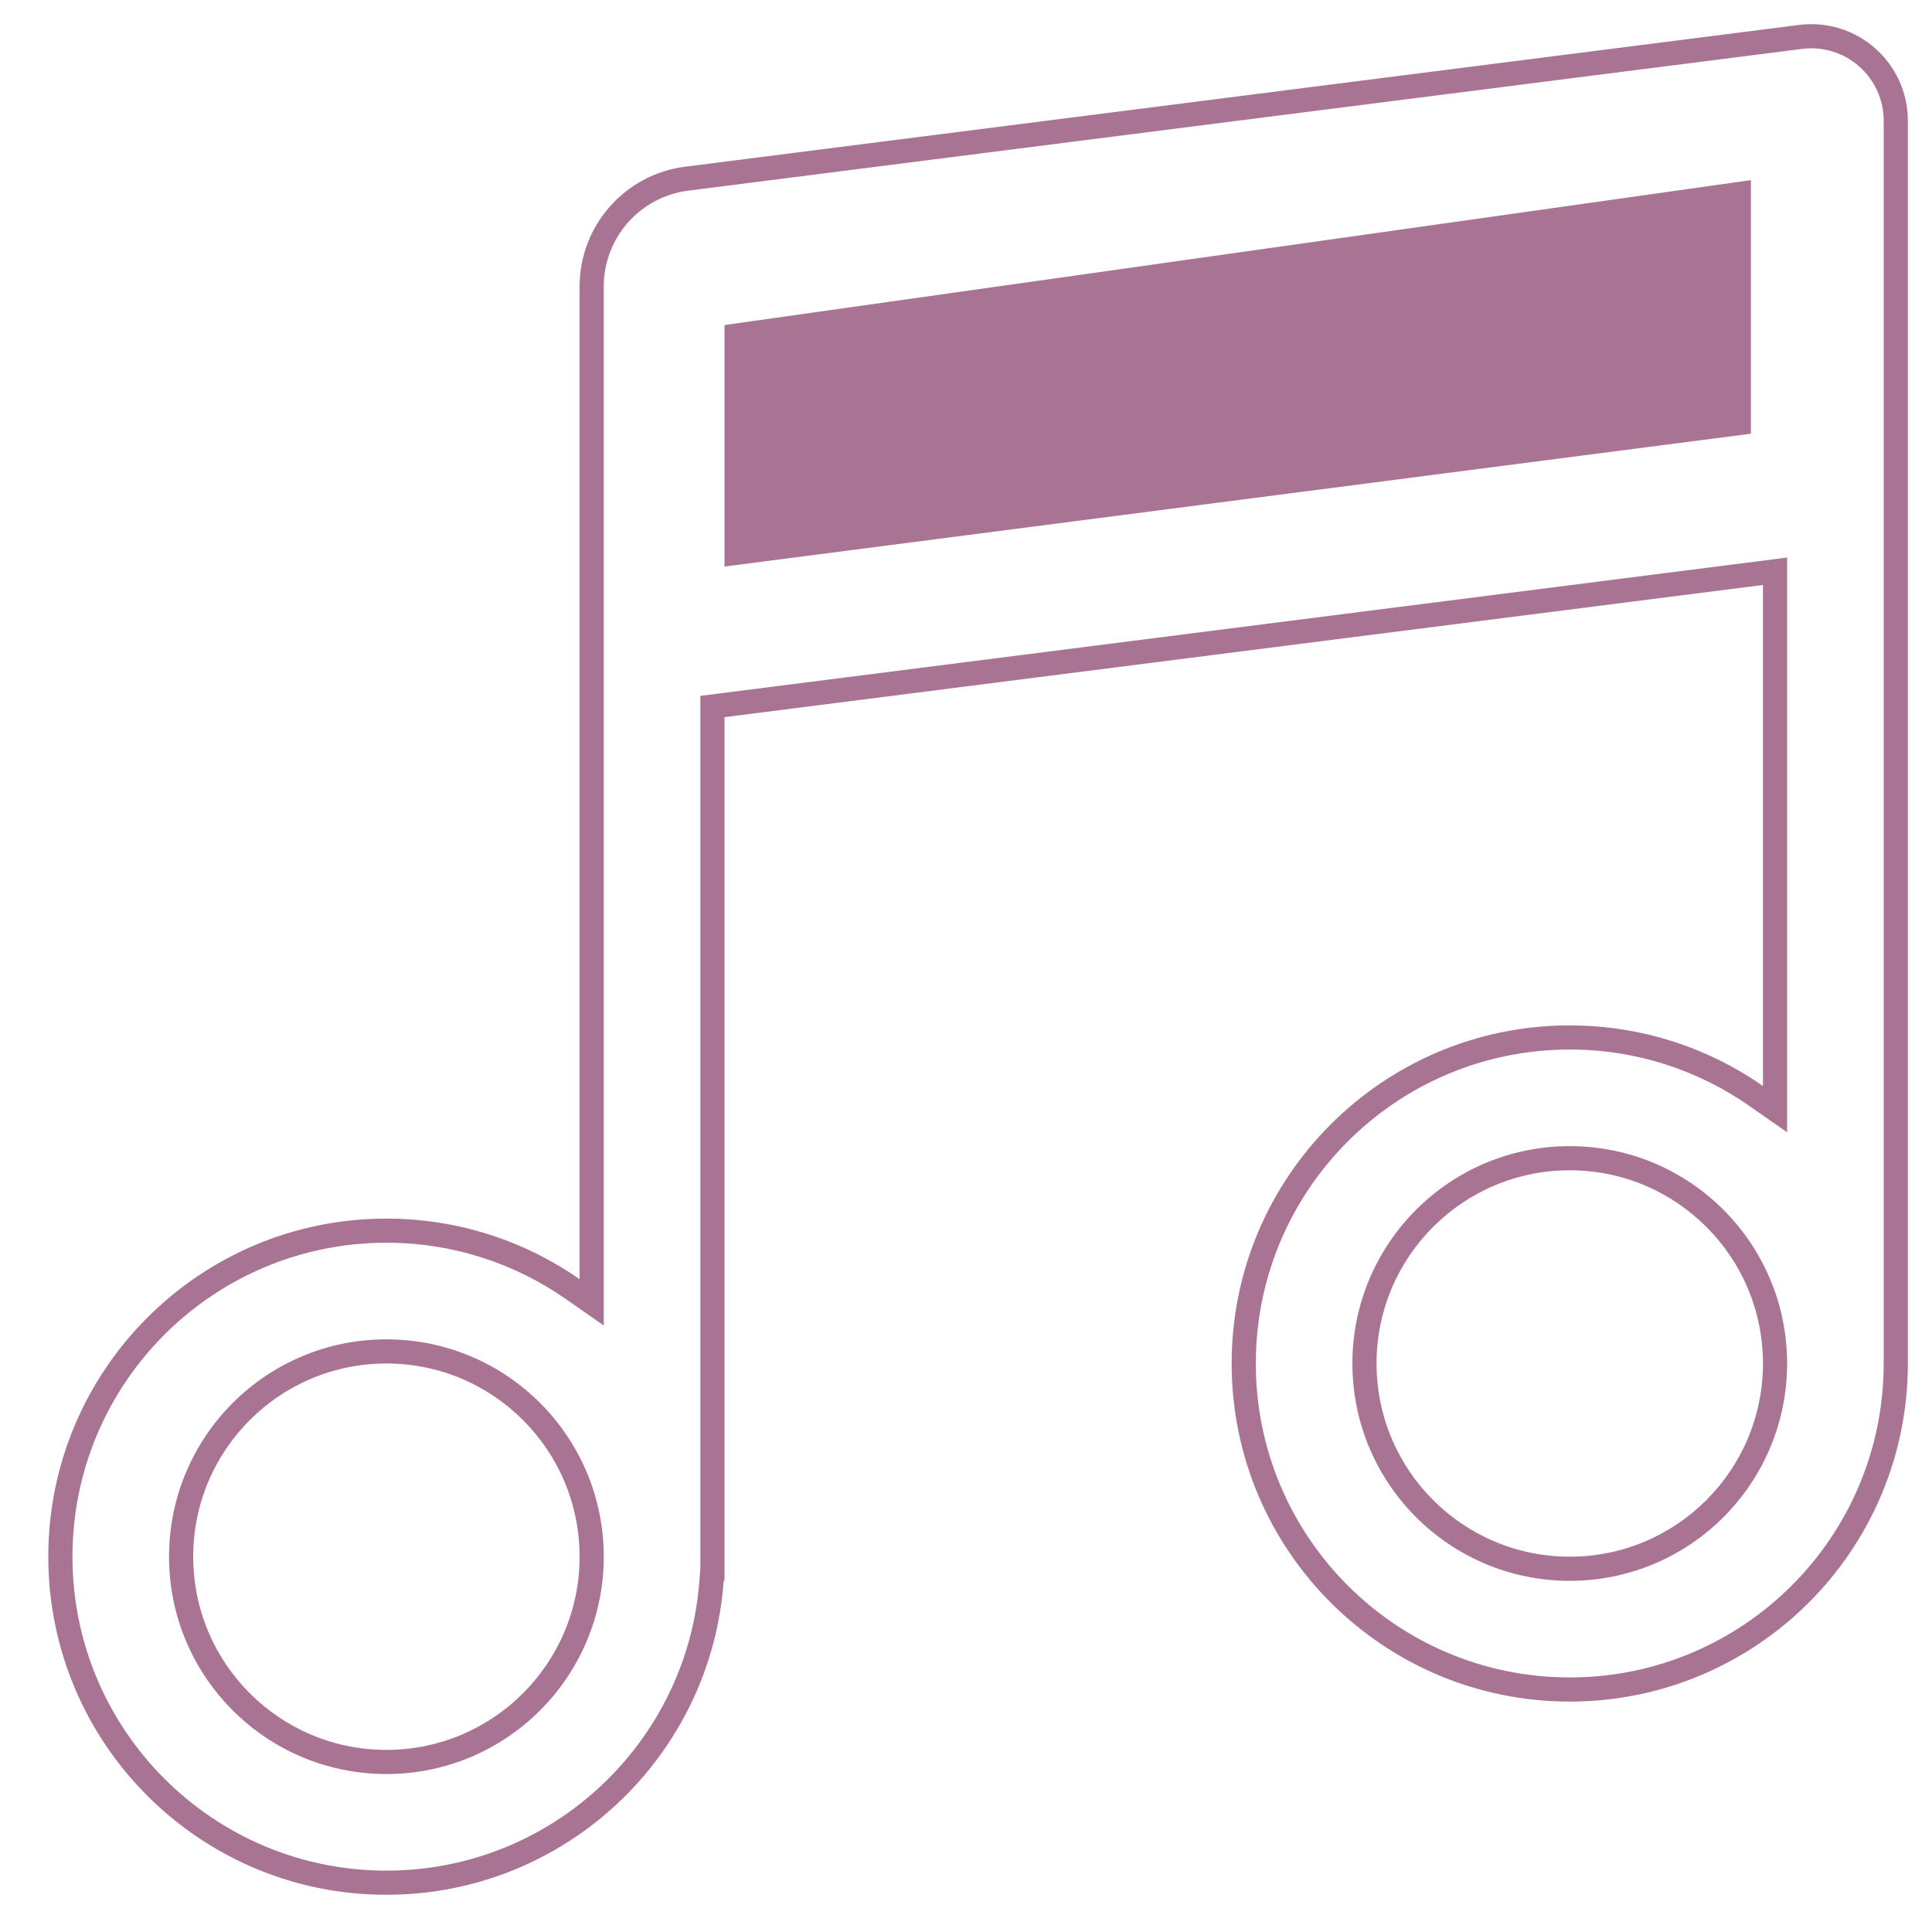 <svg width="80" height="80" viewBox="0 0 80 80" fill="none" xmlns="http://www.w3.org/2000/svg">
<path fill-rule="evenodd" clip-rule="evenodd" d="M23.428 53.789L25 54.885V52.969V30.459V11.863C25 9.849 26.497 8.149 28.495 7.895L74.621 2.025C76.414 1.796 78 3.193 78 5.001V23.459V56.459C78 63.639 72.18 69.459 65 69.459C57.82 69.459 52 63.639 52 56.459C52 49.28 57.82 43.459 65 43.459C67.763 43.459 70.323 44.32 72.428 45.789L74 46.885V44.969V24.223V23.088L72.874 23.231L29.874 28.704L29 28.815V29.696V64.459V64.926L28.967 65.389C28.491 72.134 22.867 77.459 16 77.459C8.82 77.459 3 71.639 3 64.459C3 57.28 8.82 51.459 16 51.459C18.763 51.459 21.323 52.32 23.428 53.789ZM16 78.459C23.396 78.459 29.452 72.725 29.965 65.459H30V64.459V29.696L72 24.35L73 24.223V25.231V43.769V44.969C72.676 44.743 72.343 44.531 72 44.332C69.941 43.141 67.55 42.459 65 42.459C57.268 42.459 51 48.727 51 56.459C51 64.191 57.268 70.459 65 70.459C72.732 70.459 79 64.191 79 56.459V23.459V5.001C79 2.591 76.885 0.728 74.495 1.033L28.369 6.903C25.872 7.221 24 9.346 24 11.863V30.459V51.769V52.969C23.676 52.743 23.343 52.531 23 52.332C20.941 51.141 18.55 50.459 16 50.459C8.268 50.459 2 56.727 2 64.459C2 72.191 8.268 78.459 16 78.459ZM24 64.459C24 68.877 20.418 72.459 16 72.459C11.582 72.459 8 68.877 8 64.459C8 60.041 11.582 56.459 16 56.459C20.418 56.459 24 60.041 24 64.459ZM25 64.459C25 69.43 20.971 73.459 16 73.459C11.029 73.459 7 69.43 7 64.459C7 59.489 11.029 55.459 16 55.459C20.971 55.459 25 59.489 25 64.459ZM65 64.459C69.418 64.459 73 60.877 73 56.459C73 52.041 69.418 48.459 65 48.459C60.582 48.459 57 52.041 57 56.459C57 60.877 60.582 64.459 65 64.459ZM65 65.459C69.971 65.459 74 61.43 74 56.459C74 51.489 69.971 47.459 65 47.459C60.029 47.459 56 51.489 56 56.459C56 61.43 60.029 65.459 65 65.459ZM30 13.459L72.5 7.459V17.959L30 23.459V13.459Z" fill="#A97494"/>
</svg>